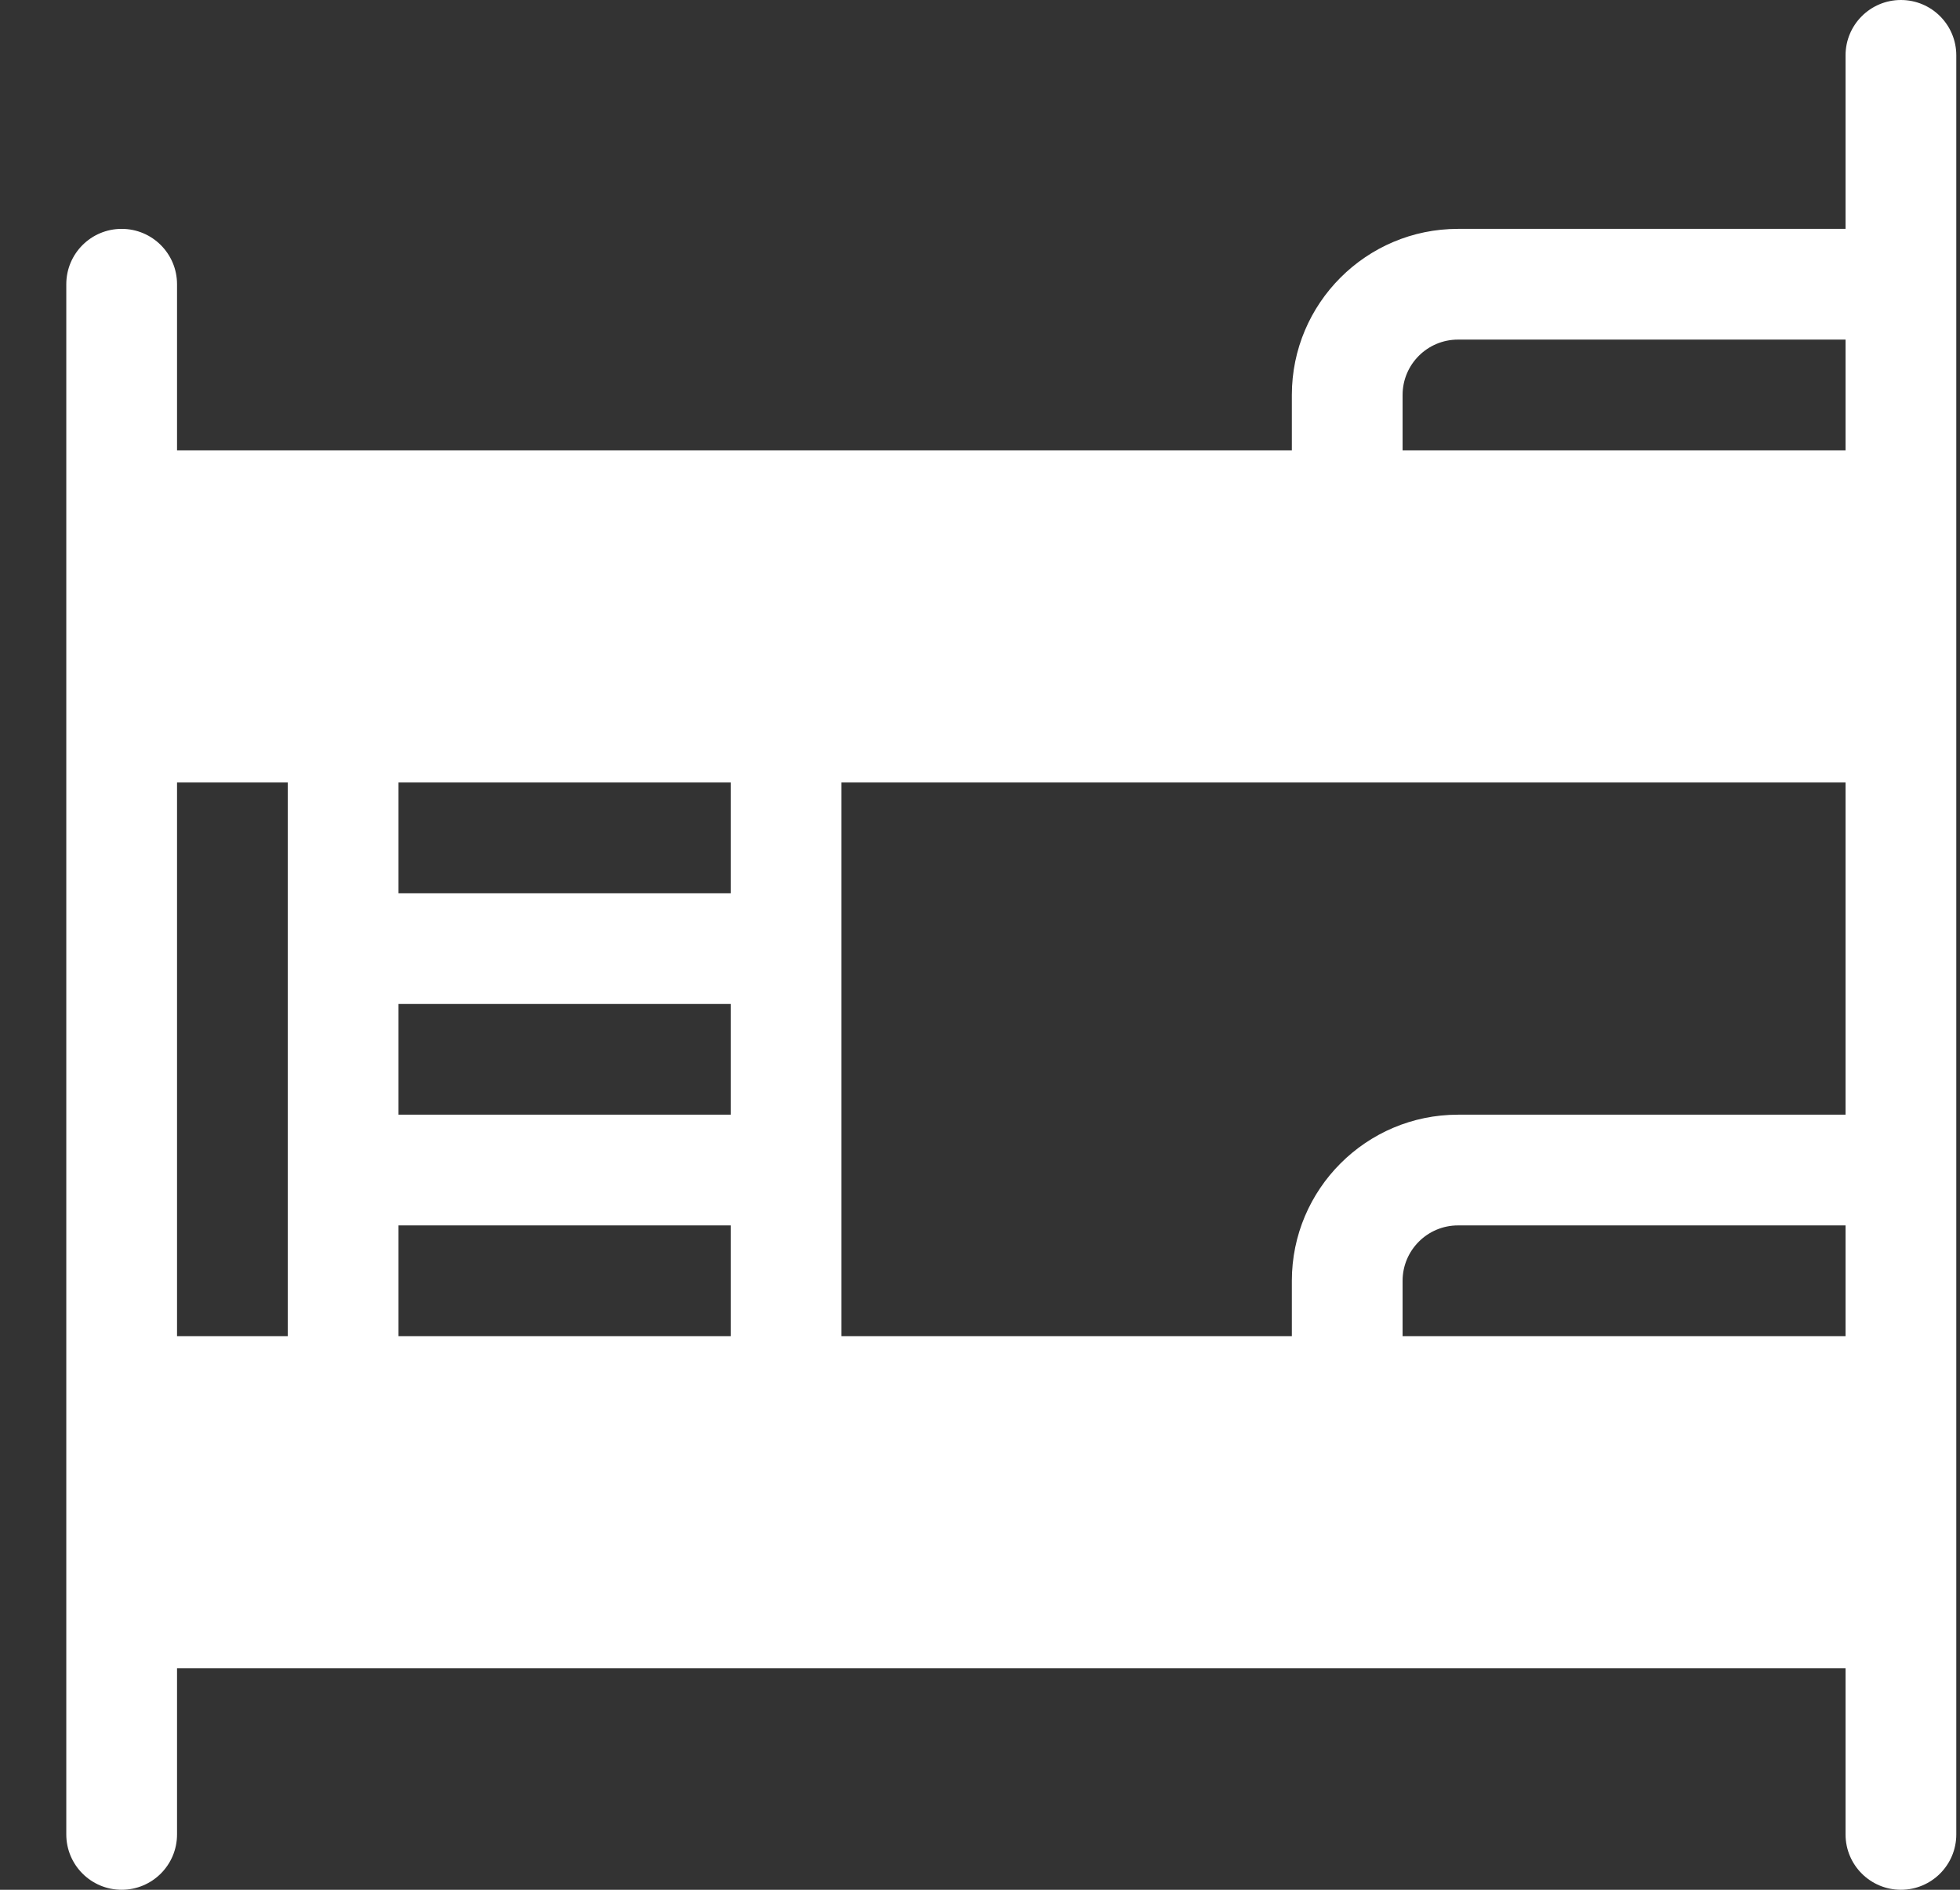 <svg width="28" height="27" viewBox="0 0 28 27" fill="none" xmlns="http://www.w3.org/2000/svg">
<rect x="0" y="0" width="28" height="27" fill="#333333" stroke="none"/>
<path d="M27.156 0C26.719 0 26.365 0.354 26.365 0.791V3.27H20.828C19.519 3.27 18.455 4.334 18.455 5.643V6.434H2.529V4.061C2.529 3.624 2.175 3.27 1.738 3.27C1.301 3.27 0.947 3.624 0.947 4.061V26.209C0.947 26.646 1.301 27 1.738 27C2.175 27 2.529 26.646 2.529 26.209V23.836H26.365V26.209C26.365 26.646 26.719 27 27.156 27C27.593 27 27.947 26.646 27.947 26.209V0.791C27.947 0.354 27.593 0 27.156 0ZM18.455 18.299V19.09H12.021V11.18H26.365V15.926H20.828C19.519 15.926 18.455 16.99 18.455 18.299ZM5.693 14.344H10.439V15.926H5.693V14.344ZM10.439 12.762H5.693V11.18H10.439V12.762ZM5.693 17.508H10.439V19.09H5.693V17.508ZM20.037 5.643C20.037 5.206 20.392 4.852 20.828 4.852H26.365V6.434H20.037V5.643ZM2.529 11.18H4.111V19.09H2.529V11.18ZM20.037 19.09V18.299C20.037 17.863 20.392 17.508 20.828 17.508H26.365V19.09H20.037Z" fill="white"/>
</svg>
